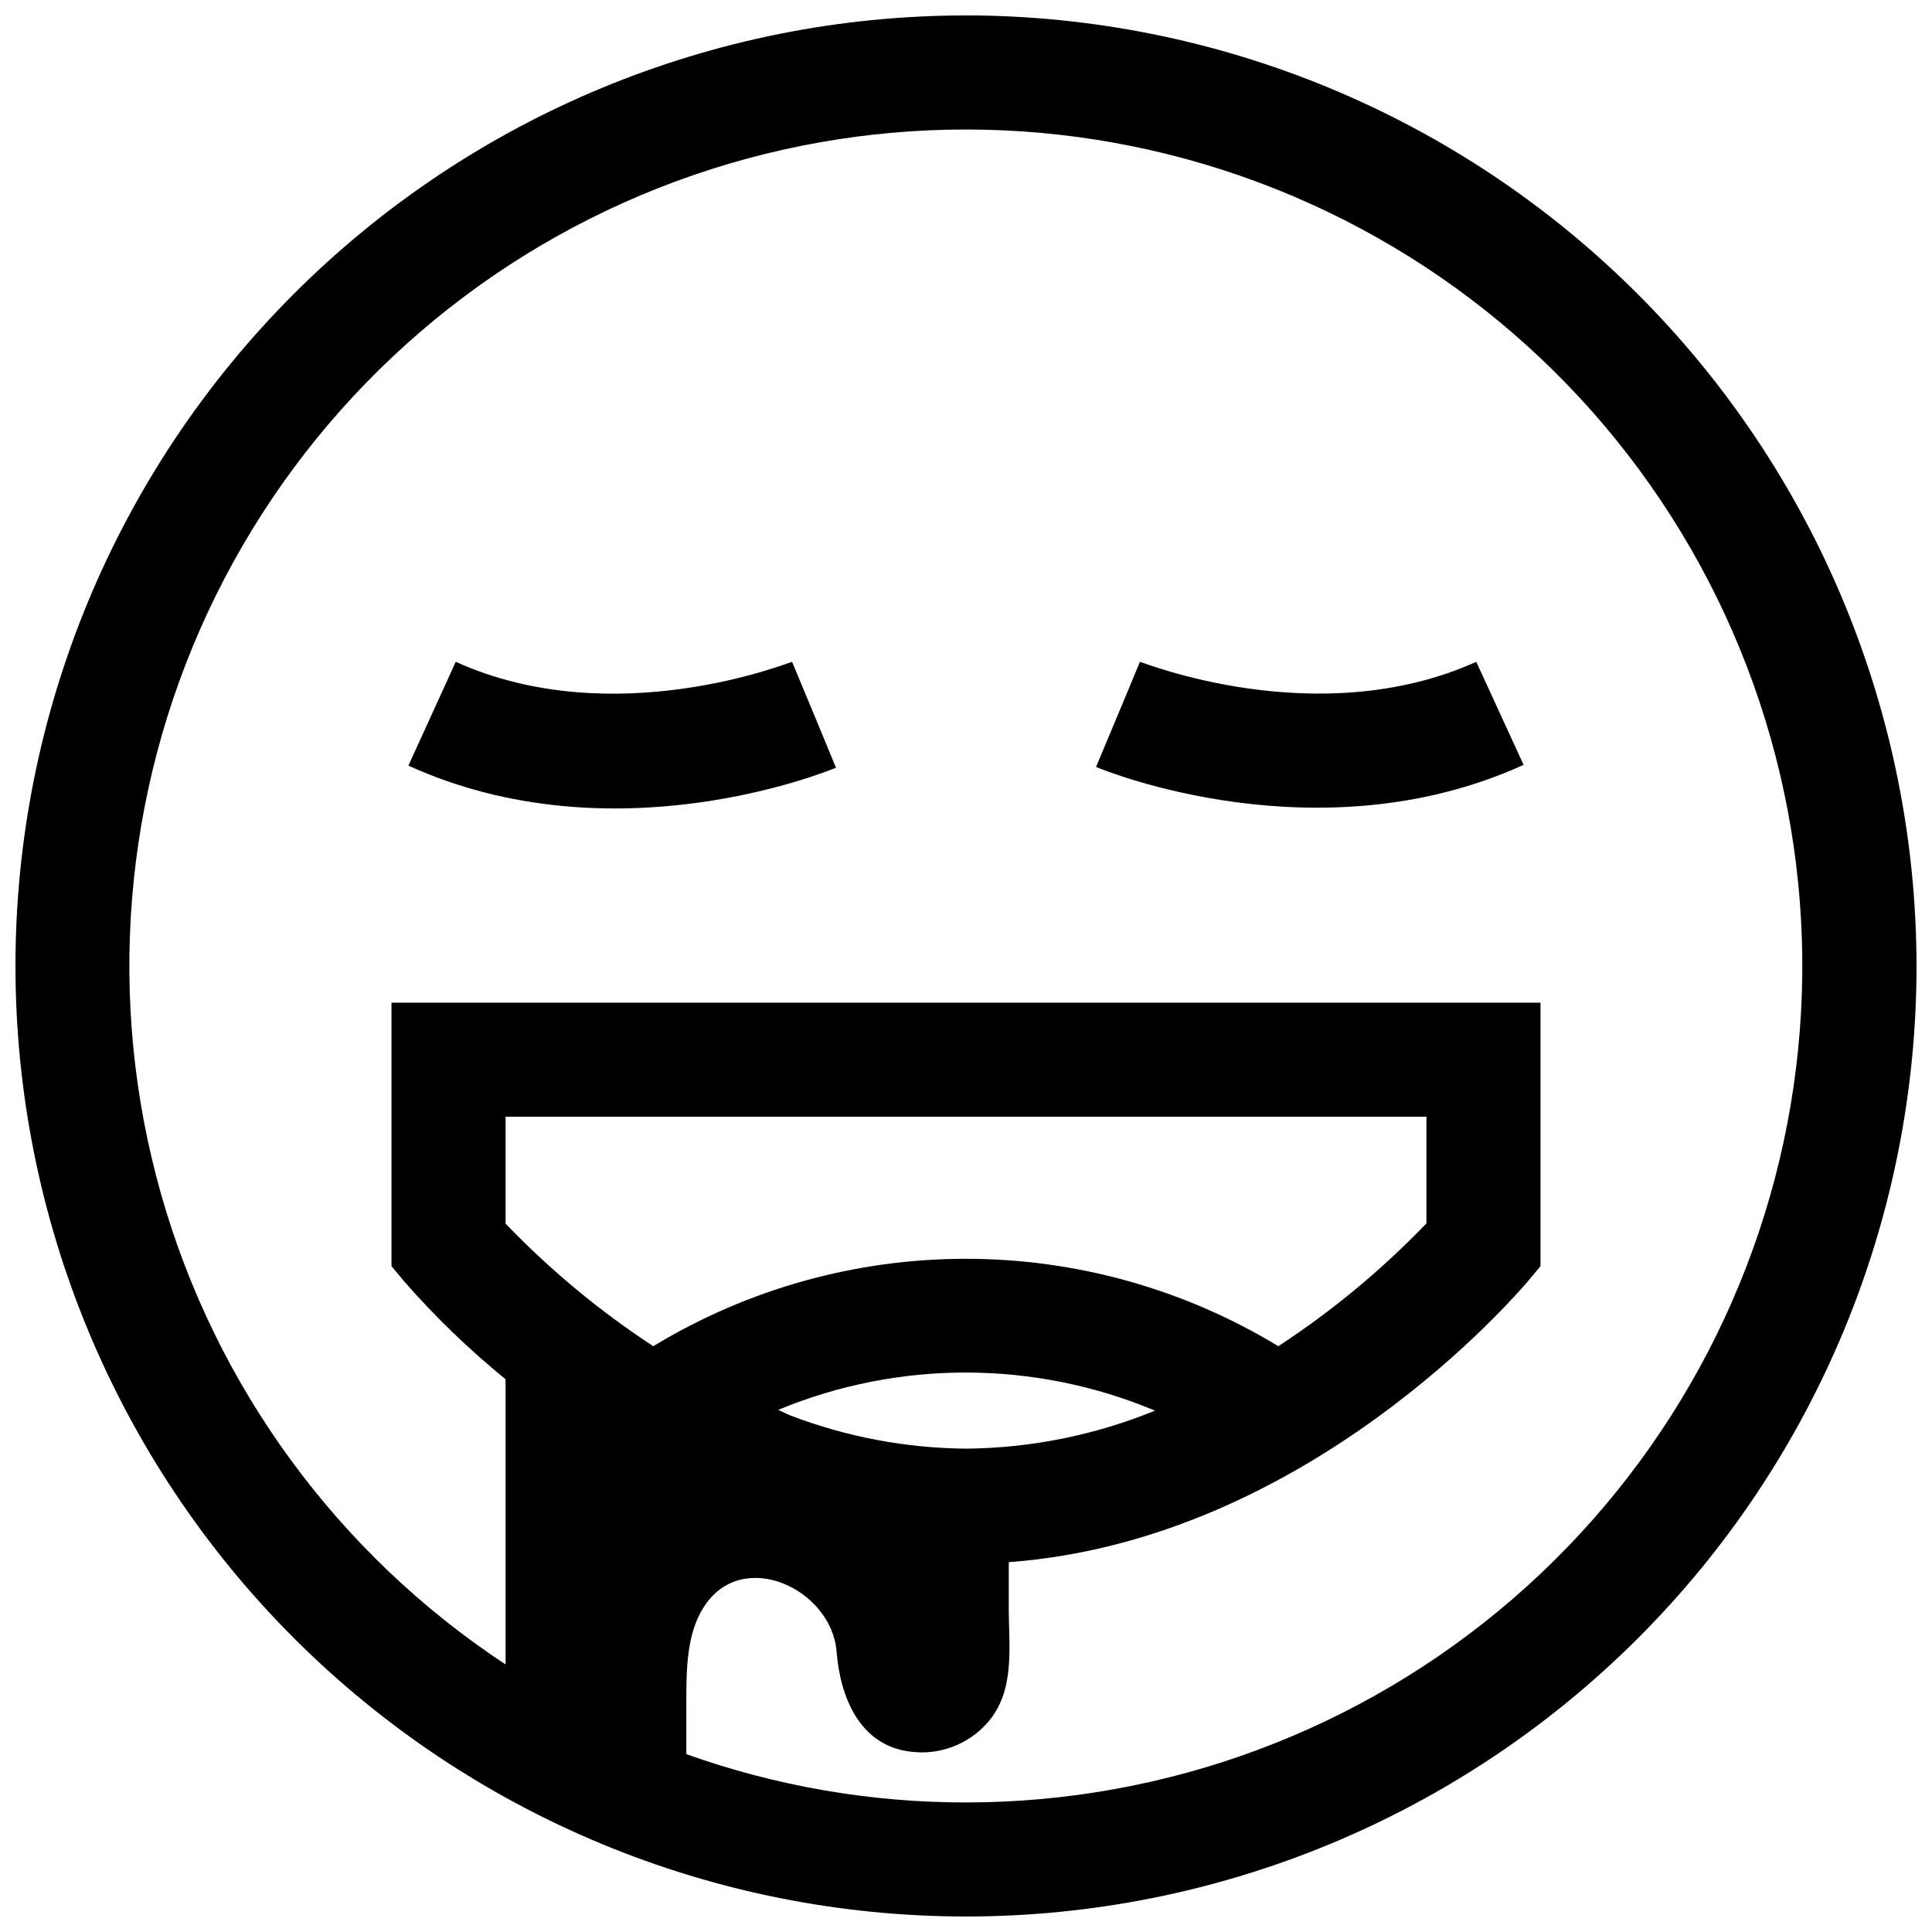 <?xml version="1.0" encoding="UTF-8"?>
<!-- Uploaded to: SVG Repo, www.svgrepo.com, Generator: SVG Repo Mixer Tools -->
<svg width="800px" height="800px" version="1.1" viewBox="144 144 512 512" xmlns="http://www.w3.org/2000/svg">
 <defs>
  <clipPath id="a">
   <path d="m148.09 148.09h503.81v503.81h-503.81z"/>
  </clipPath>
 </defs>
 <path d="m353.9 319.39c-0.453 0-47.105 18.992-89.125 0l-12.543 27.508c54.262 24.688 110.84 1.562 113.31 0.555l-5.844-14.16z"/>
 <path d="m446.1 319.39-5.793 13.902-5.844 13.957c2.367 1.008 59.047 24.133 113.31-0.555l-12.547-27.305c-42.02 18.941-88.672 0-89.125 0z"/>
 <g clip-path="url(#a)">
  <path d="m400 148.09c-66.812 0-130.88 26.539-178.12 73.781s-73.781 111.31-73.781 178.12c0 66.809 26.539 130.88 73.781 178.12 47.242 47.242 111.31 73.781 178.12 73.781 66.809 0 130.88-26.539 178.12-73.781 47.242-47.242 73.781-111.31 73.781-178.12-0.078-66.785-26.645-130.81-73.867-178.04-47.227-47.227-111.25-73.793-178.04-73.871zm0 473.58c-25.258 0.012-50.324-4.316-74.113-12.797v-13.652c0-8.363 0-18.086 4.535-25.191 10.078-16.121 33.754-5.039 35.266 11.438 0.906 12.191 6.098 25.191 19.699 26.754v-0.004c7.543 0.953 15.074-1.852 20.152-7.508 7.609-8.465 5.793-20.152 5.793-30.633v-12.09c79.352-5.844 134.77-71.289 137.39-74.211l3.527-4.231v-69.828h-304.5v69.828l3.527 4.231c8.168 9.312 17.102 17.922 26.703 25.746v75.57c-44.434-29.281-76.855-73.57-91.336-124.78-14.48-51.207-10.055-105.91 12.465-154.13s61.629-86.723 110.19-108.48 103.33-25.328 154.3-10.051c50.977 15.281 94.754 48.387 123.34 93.273 28.582 44.887 40.066 98.559 32.348 151.21-7.715 52.652-34.113 100.77-74.375 135.57-40.262 34.801-91.695 53.953-144.91 53.965zm-122.02-153.41v-28.316h244.04v28.266c-11.816 12.289-24.98 23.207-39.246 32.547-24.969-15.152-53.617-23.164-82.824-23.164s-57.855 8.012-82.828 23.164c-14.23-9.32-27.363-20.223-39.145-32.496zm172.1 49.574c-15.906 6.5-32.898 9.922-50.078 10.074-15.938-0.137-31.719-3.125-46.605-8.816l-3.176-1.461h0.004c31.977-13.262 67.93-13.191 99.855 0.203z"/>
 </g>
</svg>